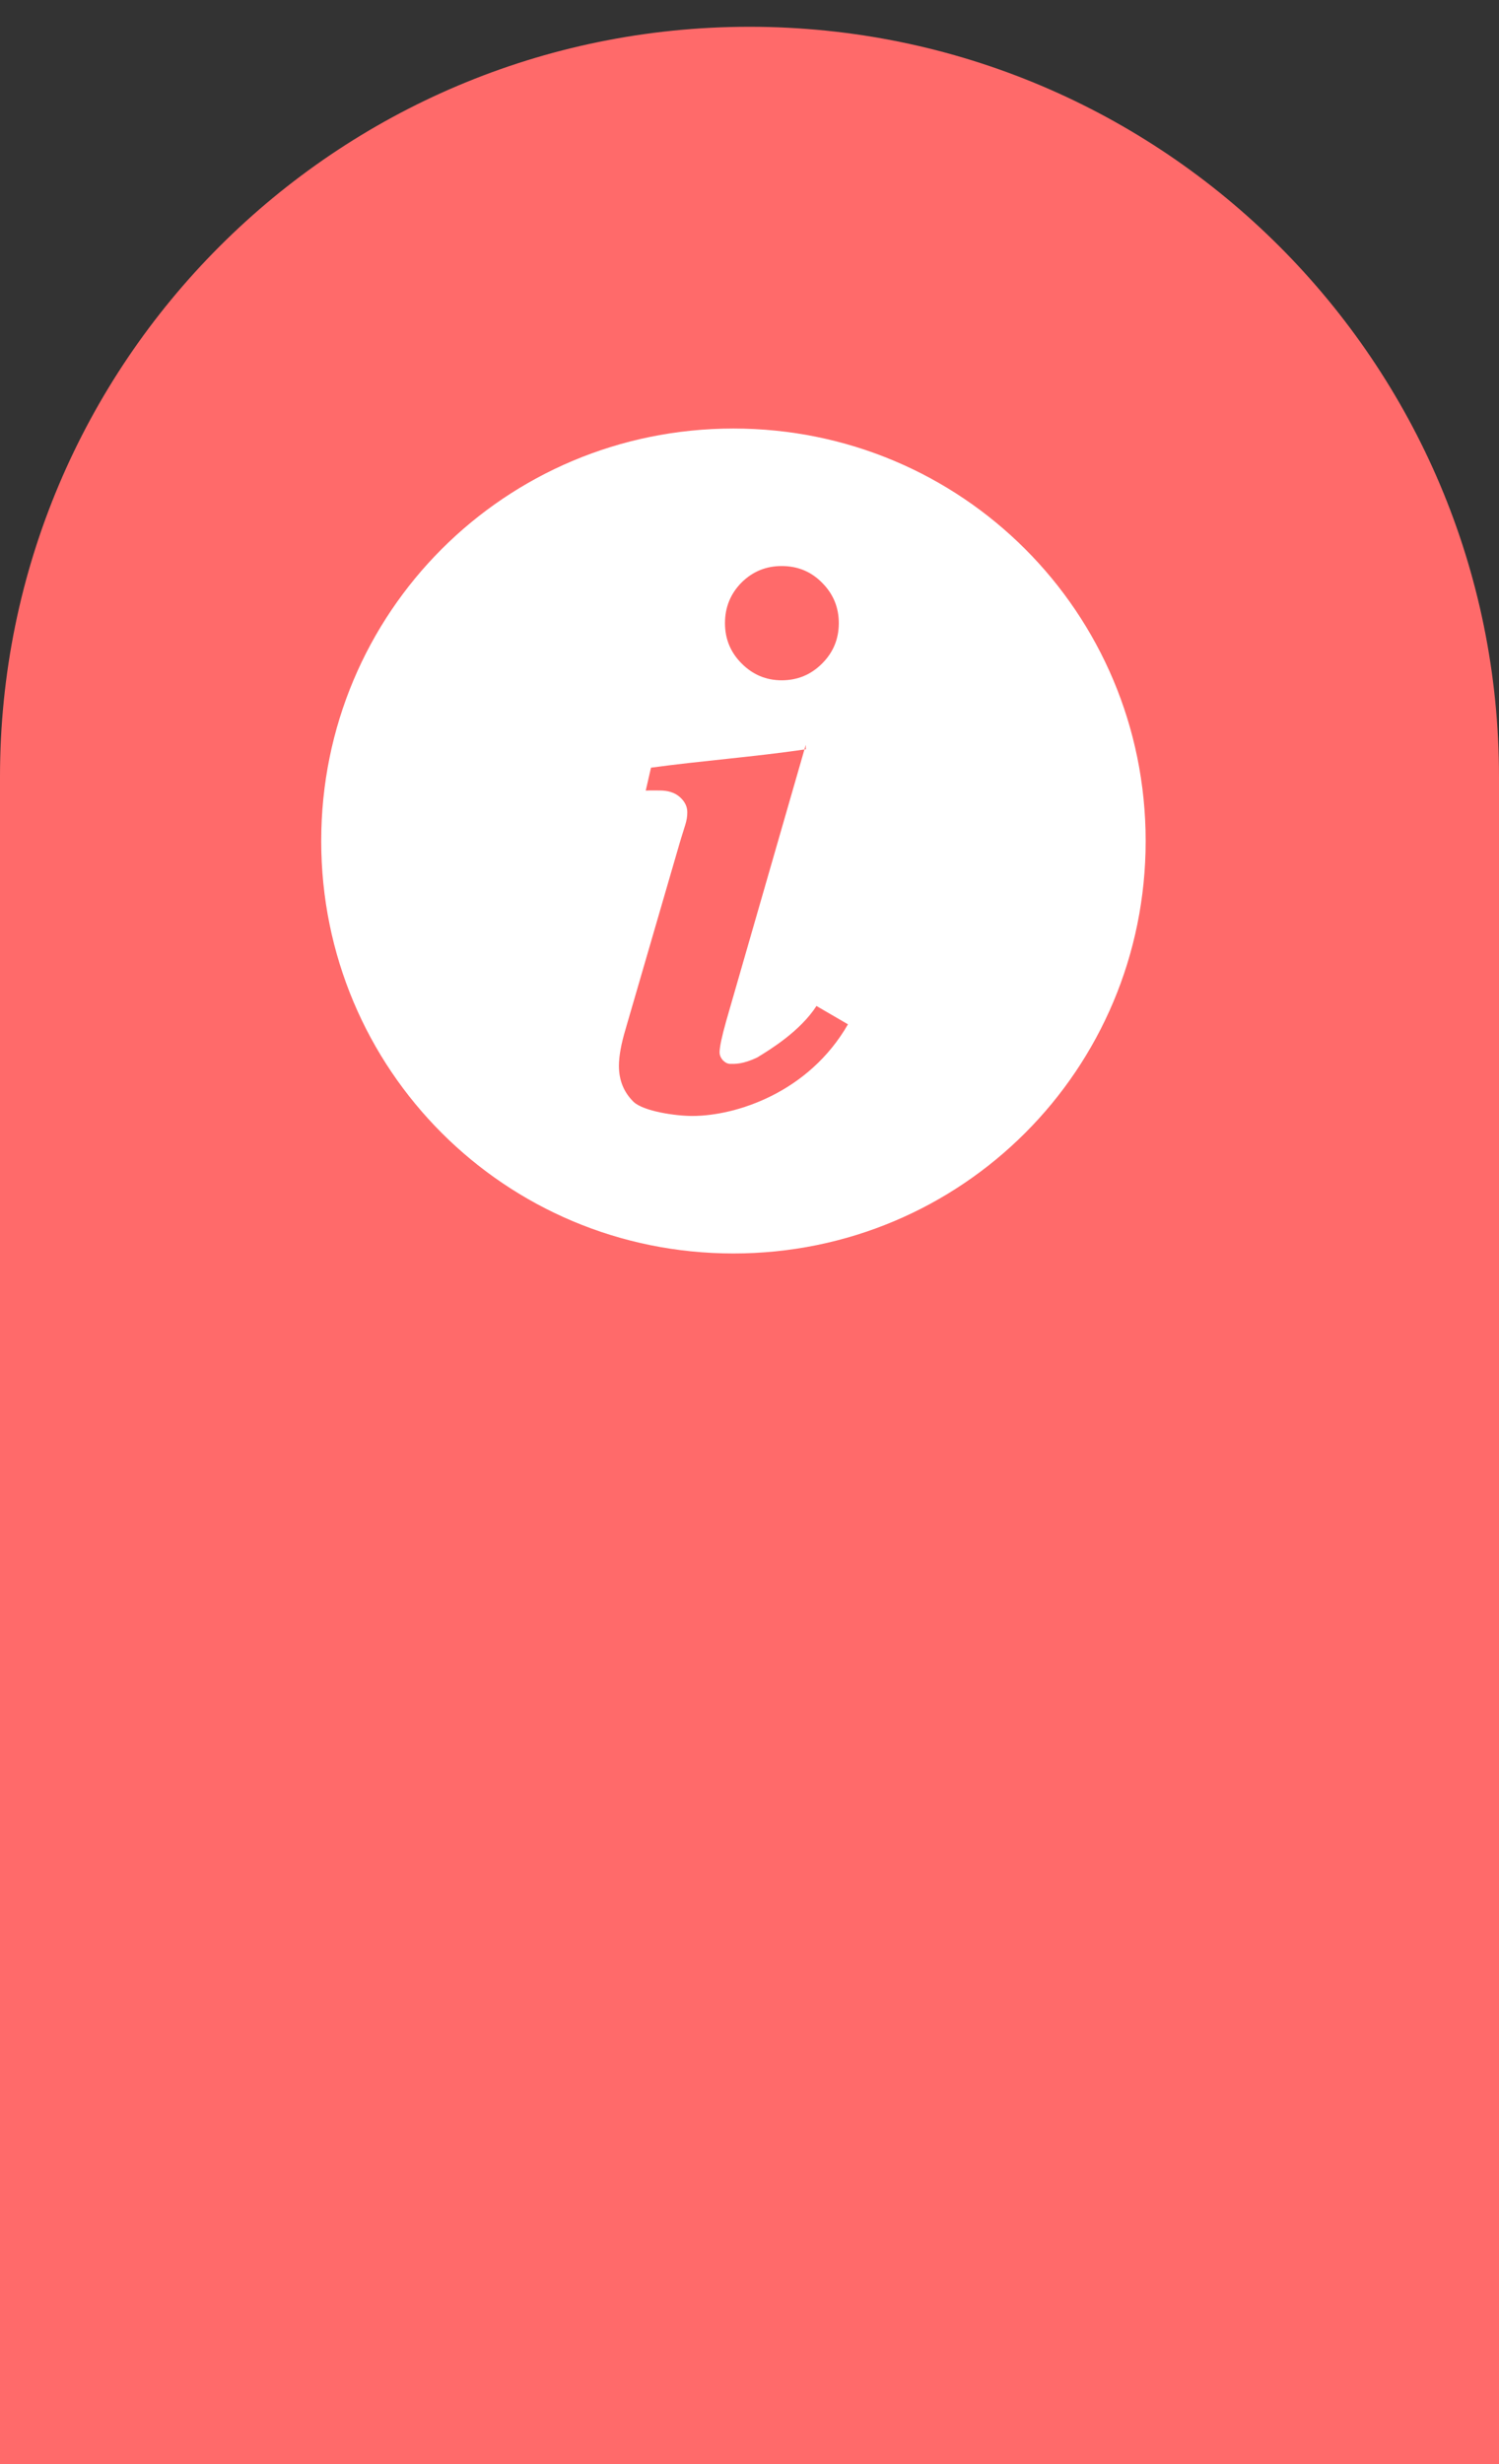 <?xml version="1.0" encoding="UTF-8"?>
<svg width="28px" height="46px" viewBox="0 0 28 46" version="1.1" xmlns="http://www.w3.org/2000/svg" xmlns:xlink="http://www.w3.org/1999/xlink">
    <rect x="0" y="0" width="28" height="46" fill="#333333" stroke="none"/>
    <!-- Generator: sketchtool 52.5 (67469) - http://www.bohemiancoding.com/sketch -->
    <title>1E04EFB6-A88B-4E79-AA99-0729116E8D99</title>
    <desc>Created with sketchtool.</desc>
    <g id="Page-1" stroke="none" stroke-width="1" fill="none" fill-rule="evenodd">
        <g id="Home-mobile" transform="translate(-24, -2781)">
            <g id="Humanizing-Tech" transform="translate(0, 2272)">
                <g id="Group-3" transform="translate(24, 509)">
                    <g id="Group-12">
                        <path d="M14,0.5 L14,0.5 C21.732,0.5 28,6.768 28,14.5 L28,46 L0,46 L0,14.5 C-9.46895252e-16,6.768 6.268,0.5 14,0.5 Z" id="Rectangle" fill="#FF6A6A"></path>
                        <g id="np_information_208827_FFFFFF" transform="translate(6, 8)" fill="#FFFFFF" fill-rule="nonzero">
                            <path d="M7.7,0 C3.434,0 0,3.434 0,7.7 C0,11.966 3.434,15.4 7.7,15.4 C11.966,15.4 15.4,11.966 15.4,7.7 C15.4,3.434 11.966,0 7.7,0 Z M8.601,2.567 C8.901,2.567 9.152,2.671 9.356,2.879 C9.564,3.087 9.668,3.338 9.668,3.633 C9.668,3.928 9.564,4.18 9.356,4.387 C9.148,4.596 8.896,4.7 8.601,4.7 C8.311,4.7 8.062,4.596 7.854,4.387 C7.646,4.18 7.542,3.928 7.542,3.633 C7.542,3.338 7.644,3.087 7.847,2.879 C8.055,2.671 8.306,2.567 8.601,2.567 L8.601,2.567 Z M9.051,5.904 L9.051,5.989 C9.043,5.99 9.034,5.991 9.026,5.992 L7.564,11.063 C7.481,11.358 7.441,11.552 7.441,11.644 C7.441,11.697 7.462,11.747 7.505,11.796 C7.549,11.839 7.595,11.861 7.644,11.861 C7.726,11.861 7.874,11.87 8.144,11.741 C8.396,11.588 8.947,11.249 9.251,10.78 L9.839,11.122 C9.108,12.394 7.752,12.833 6.93,12.833 C6.616,12.833 6.026,12.746 5.837,12.572 C5.653,12.393 5.561,12.168 5.561,11.898 C5.561,11.718 5.602,11.491 5.684,11.216 L6.693,7.747 C6.79,7.413 6.838,7.333 6.838,7.163 C6.838,7.057 6.792,6.963 6.7,6.881 C6.608,6.798 6.483,6.757 6.323,6.757 C6.25,6.757 6.163,6.754 6.062,6.759 L6.16,6.331 C7.116,6.201 8.07,6.131 9.026,5.992 L9.051,5.904 Z" id="Shape"></path>
                        </g>
                    </g>
                </g>
            </g>
        </g>
    </g>
</svg>